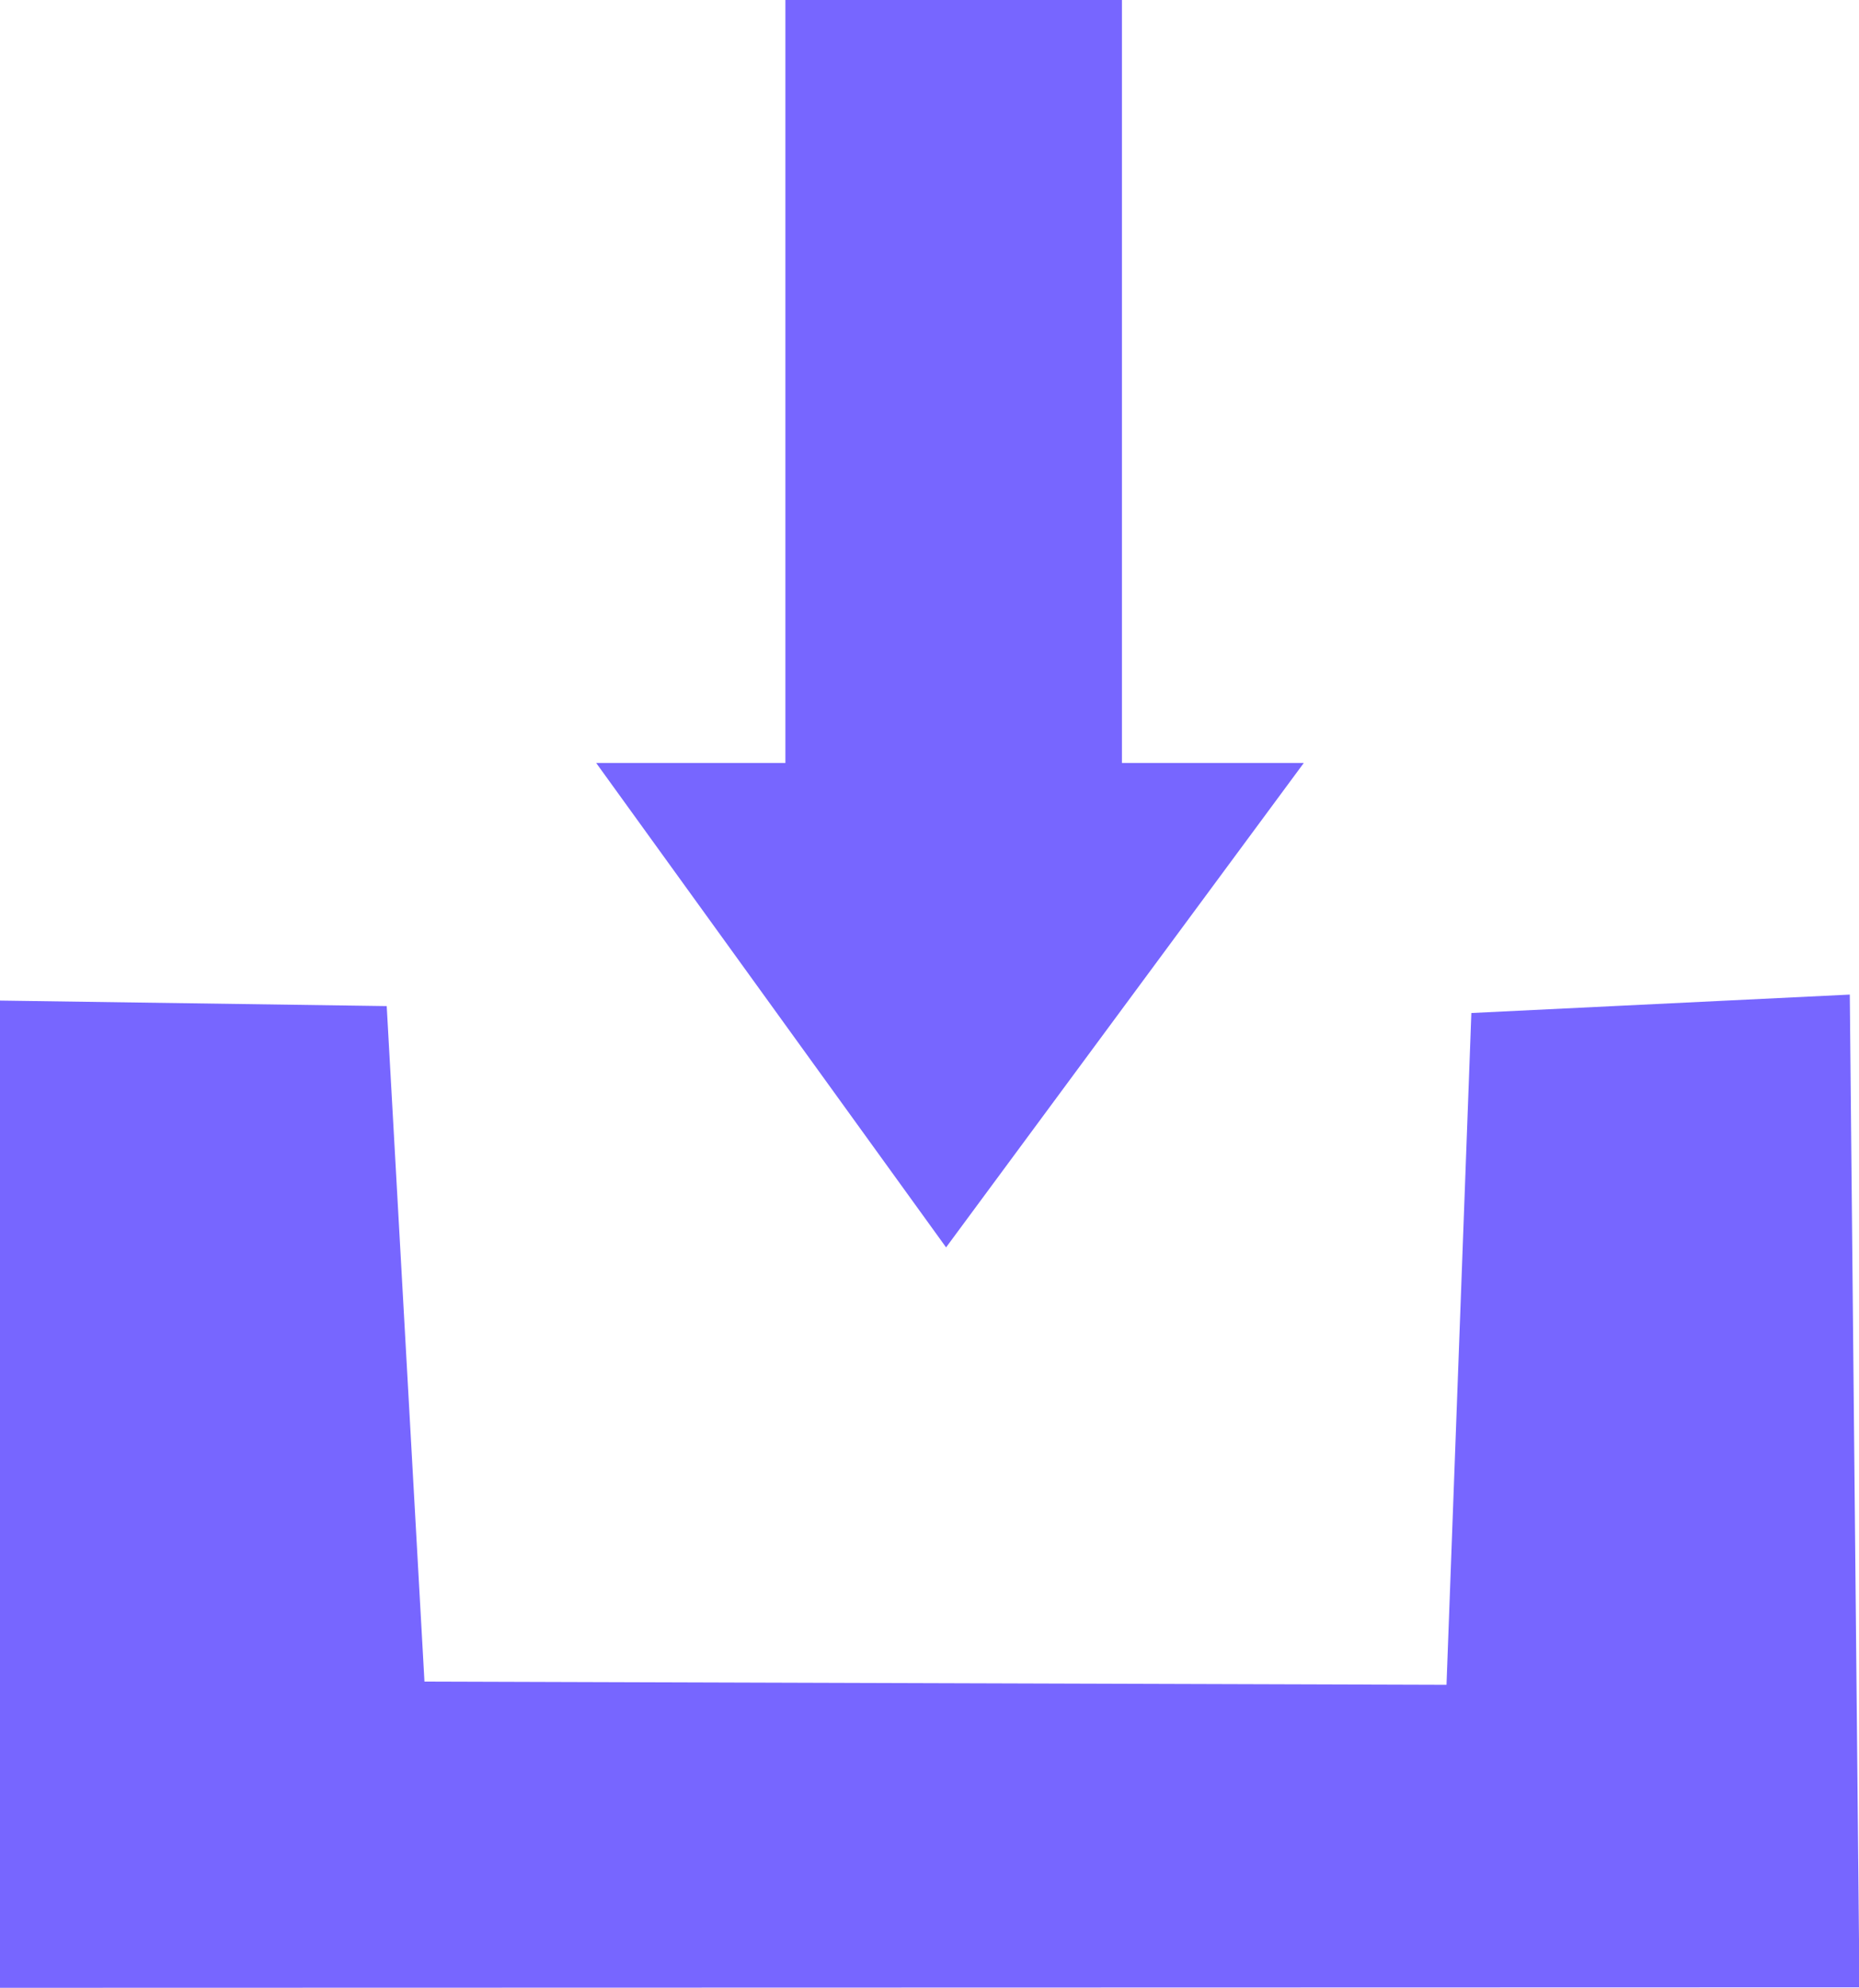 <svg version="1.1" xmlns="http://www.w3.org/2000/svg" xmlns:xlink="http://www.w3.org/1999/xlink" width="4.038" height="4.317" viewBox="0,0,4.038,4.317"><g transform="translate(-237.981,-176.761)"><g data-paper-data="{&quot;isPaintingLayer&quot;:true}" fill-rule="nonzero" stroke="none" stroke-width="0" stroke-linecap="butt" stroke-linejoin="miter" stroke-miterlimit="10" stroke-dasharray="" stroke-dashoffset="0" style="mix-blend-mode: normal"><path d="M237.981,181.078v-2.144l0.84,0.012l0.082,1.467l2.22,0.007l0.054,-1.459l0.822,-0.04l0.021,2.156z" fill="#7766ff"/><path d="M239.687,178.531v-1.77h0.731v1.77z" fill="#7766ff"/><path d="M239.276,178.418h1.537l-0.777,1.052z" fill="#7766ff"/></g></g></svg><!--rotationCenter:2.018947499999996:3.239146058088835-->